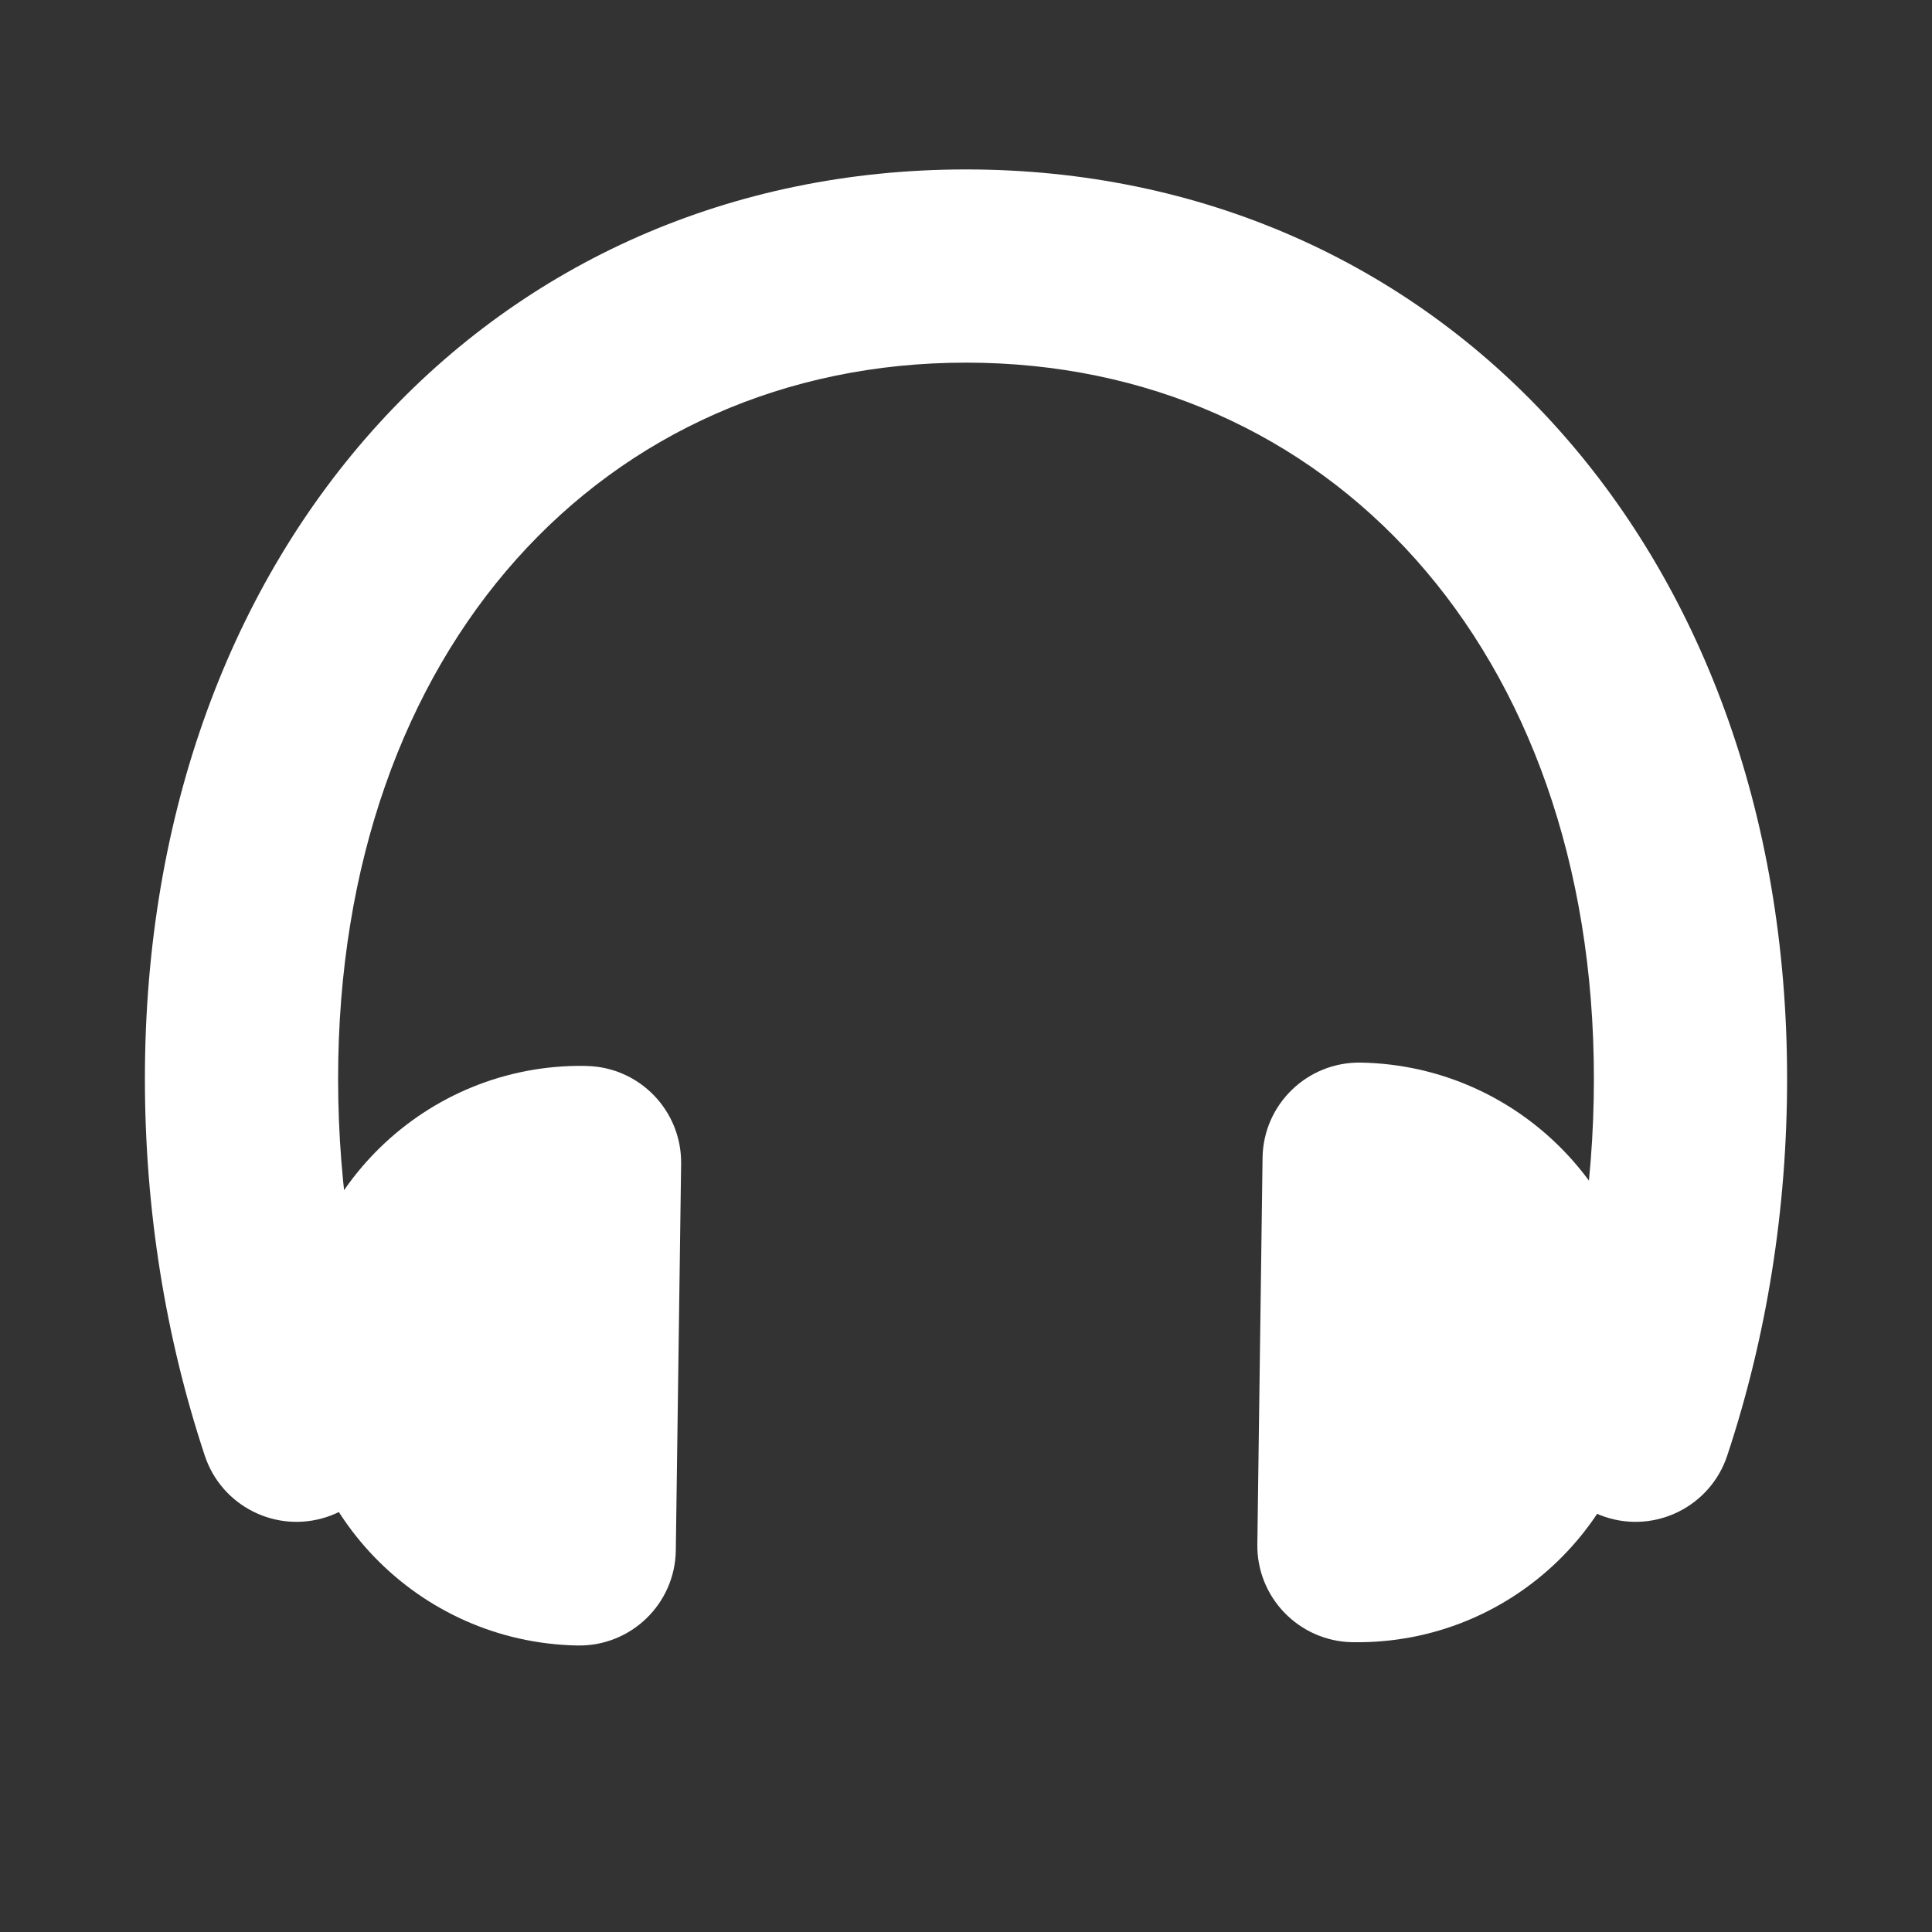 <?xml version="1.0" encoding="utf-8"?><!-- Uploaded to: SVG Repo, www.svgrepo.com, Generator: SVG Repo Mixer Tools -->
<svg width="100px" height="100px" viewBox="0 0 20 20" fill="none" xmlns="http://www.w3.org/2000/svg">
<rect x="0" y="0" width="20" height="20" fill="#333333" stroke="none"/>
<path d="M17.88 15.069C17.706 15.593 17.14 15.877 16.616 15.703C16.092 15.529 15.808 14.963 15.982 14.439C16.322 13.413 16.5 12.306 16.5 11.166C16.5 6.71 13.744 3.754 10 3.754C6.256 3.754 3.5 6.71 3.5 11.166C3.5 12.306 3.678 13.413 4.018 14.439C4.192 14.963 3.908 15.529 3.384 15.703C2.86 15.877 2.294 15.593 2.12 15.069C1.712 13.839 1.5 12.52 1.5 11.166C1.5 5.636 5.119 1.754 10 1.754C14.881 1.754 18.5 5.636 18.5 11.166C18.5 12.52 18.288 13.839 17.88 15.069Z" fill="#ffffff"/>
<path d="M5.977 17.034C4.327 17.003 3.013 15.645 3.035 13.994L3.035 13.972C3.058 12.327 4.409 11.012 6.053 11.034C6.061 11.035 6.061 11.035 6.07 11.035C6.62 11.045 7.058 11.498 7.051 12.048L6.996 16.048C6.989 16.602 6.532 17.045 5.977 17.034Z" fill="#ffffff"/>
<path d="M14.089 11C15.739 11.031 17.054 12.39 17.031 14.04L17.031 14.062C17.009 15.707 15.658 17.022 14.013 17C14.005 17 14.005 17 13.997 17C13.447 16.989 13.008 16.536 13.016 15.986L13.07 11.986C13.077 11.432 13.534 10.99 14.089 11Z" fill="#ffffff"/>
</svg>